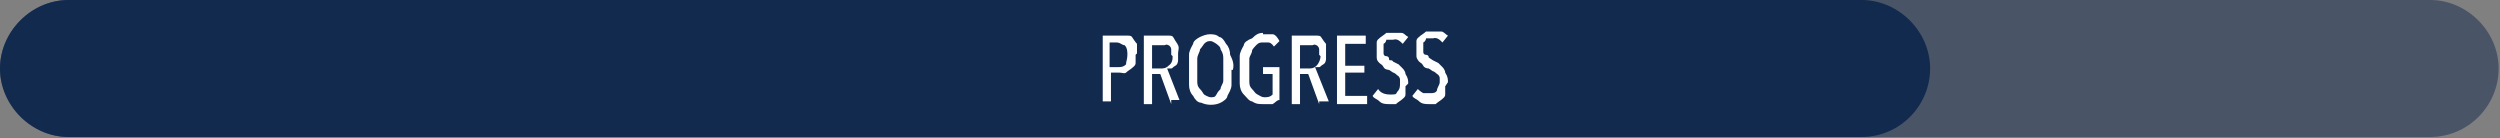 <?xml version="1.0" encoding="UTF-8"?>
<svg id="Layer_2_copy_2" xmlns="http://www.w3.org/2000/svg" version="1.1" viewBox="0 0 182.5 10.1">
  <rect x="0" y="0" width="182.5" height="10.1" fill="#808080" stroke="none"/>
  <!-- Generator: Adobe Illustrator 29.0.0, SVG Export Plug-In . SVG Version: 2.1.0 Build 186)  -->
  <defs>
    <style>
      .st0, .st1 {
        fill: #122a4e;
      }

      .st1 {
        isolation: isolate;
        opacity: .5;
      }

      .st2 {
        fill: #fff;
      }
    </style>
  </defs>
  <path class="st1" d="M5,0C2.3,0,0,2.3,0,5s2.3,5,5,5h172.4c2.8,0,5-2.3,5-5s-2.3-5-5-5H5Z"/>
  <path class="st0" d="M5,0C2.3,0,0,2.3,0,5s2.3,5,5,5h130.9c2.8,0,5-2.3,5-5s-2.3-5-5-5H5Z"/>
  <g id="progress">
    <path class="st2" d="M82.9,4c0,.2,0,.4,0,.6s-.2.3-.3.4c0,0-.3.2-.4.3s-.3,0-.5,0h-.6v2.1h-.6V2.6h1.3c.2,0,.3,0,.5,0,.2,0,.3,0,.4.2,0,0,.2.3.3.4,0,.3,0,.5,0,.7ZM82.3,4c0-.2,0-.5-.2-.7-.2,0-.3-.2-.6-.2h-.5v1.8h.6c.2,0,.4,0,.6-.2,0-.2.1-.4.1-.7h0Z"/>
    <path class="st2" d="M85.5,7.6l-.8-2.2h-.6v2.2h-.6V2.6h1.3c.2,0,.3,0,.5,0,.2,0,.3,0,.4.2s.2.3.3.5,0,.4,0,.6,0,.3,0,.5c0,0,0,.3-.2.4s-.2.2-.3.2c0,0-.2,0-.3,0l.9,2.3h-.6ZM85.5,4c0,0,0-.3,0-.4,0,0,0-.2-.2-.3s-.2,0-.3,0h-.9v1.7h.6c.2,0,.4,0,.6-.2.3-.2.3-.5.3-.7h0Z"/>
    <path class="st2" d="M89.9,5.1c0,.4,0,.7,0,1.1,0,.3-.2.6-.3.8,0,.2-.3.4-.5.5-.4.2-1,.2-1.4,0-.3,0-.5-.3-.6-.5-.2-.2-.3-.5-.3-.8,0-.3,0-.7,0-1.1s0-.7,0-1.1c0-.3.2-.6.3-.8,0-.2.3-.4.5-.5s.5-.2.7-.2.5,0,.7.2c.2,0,.4.3.5.5.2.2.3.5.3.8.2.4.3.7.2,1.1ZM89.3,5.1c0-.3,0-.5,0-.8,0-.2,0-.4-.2-.7,0-.2-.2-.3-.3-.4,0,0-.3-.2-.4-.2-.2,0-.3,0-.5.2,0,0-.2.3-.3.4,0,.2-.2.4-.2.7s0,.5,0,.8,0,.5,0,.8c0,.2,0,.4.2.6s.2.3.3.4c0,0,.3.2.5.2s.3,0,.4-.2.2-.3.3-.4c0-.2.2-.4.2-.6,0-.3,0-.5,0-.8Z"/>
    <path class="st2" d="M92.2,2.5c.2,0,.5,0,.7,0s.4.3.5.5l-.4.4c0,0-.2-.3-.4-.3,0,0-.3,0-.4,0-.2,0-.3,0-.5.2,0,0-.3.3-.3.4,0,.2-.2.4-.2.6,0,.5,0,1.1,0,1.6,0,.2,0,.4.2.6s.2.3.4.4.3.2.5.2.4,0,.6-.2v-1.5h-.7v-.5h1.2v2.4c-.2,0-.3.2-.5.3-.2,0-.5,0-.7,0-.3,0-.5,0-.8-.2-.2,0-.4-.3-.6-.5s-.3-.5-.3-.8c0-.3,0-.7,0-1s0-.7,0-1c0-.3.2-.6.3-.8,0-.2.3-.4.6-.5.3-.3.5-.4.8-.4h0Z"/>
    <path class="st2" d="M96.3,7.6l-.8-2.2h-.6v2.2h-.6V2.6h1.3c.2,0,.3,0,.5,0,.2,0,.3,0,.4.2,0,0,.2.3.3.4,0,.2,0,.4,0,.6s0,.3,0,.5c0,0,0,.3-.2.4s-.2.2-.3.2c0,0-.2,0-.3,0l1,2.5h-.7ZM96.3,4c0,0,0-.3,0-.4,0,0,0-.2-.2-.3s-.2,0-.3,0h-.9v1.7h.6c.2,0,.4,0,.6-.2.2-.2.3-.5.3-.7h0Z"/>
    <path class="st2" d="M97.6,7.6V2.6h2.1v.6h-1.5v1.6h1.4v.5h-1.4v1.7h1.6v.6h-2.2Z"/>
    <path class="st2" d="M102.6,6.3c0,.2,0,.4,0,.6s-.2.3-.3.4c0,0-.3.2-.4.3-.2,0-.3,0-.5,0s-.5,0-.7-.2-.4-.2-.5-.4l.4-.5c.2.3.5.4.9.4s.4,0,.5-.2c.2-.2.2-.4.2-.6s0-.2,0-.3c0,0,0-.2-.2-.3,0,0-.2-.2-.3-.2l-.3-.2c0,0-.3,0-.4-.2s-.2-.2-.3-.3-.2-.2-.2-.4c0-.2,0-.3,0-.5s0-.4,0-.6c0-.2.2-.3.3-.4,0,0,.3-.2.4-.3.2,0,.3,0,.5,0s.4,0,.6,0,.3.2.5.3l-.4.5c-.2-.2-.4-.4-.7-.3h-.3c0,0-.2,0-.2,0,0,0,0,.2-.2.3,0,0,0,.2,0,.4s0,.2,0,.3c0,0,0,.2.2.2,0,0,.2,0,.2.2s.2,0,.3.2l.4.2c0,0,.2.2.3.3,0,0,.2.2.2.4.2.3.2.5.2.7Z"/>
    <path class="st2" d="M105.5,6.3c0,.2,0,.4,0,.6s-.2.3-.3.4c0,0-.3.2-.4.3-.2,0-.3,0-.5,0s-.5,0-.7-.2-.4-.2-.5-.4l.4-.5c0,0,.2.2.4.3.2,0,.3,0,.5,0s.4,0,.5-.2c0-.2.2-.4.2-.6s0-.2,0-.3c0,0,0-.2-.2-.3,0,0-.2-.2-.3-.2l-.3-.2c0,0-.3,0-.4-.2s-.2-.2-.3-.3c0,0-.2-.2-.2-.4,0-.2,0-.3,0-.5s0-.4,0-.6c0-.2.2-.3.3-.4,0,0,.3-.2.4-.3.2,0,.3,0,.5,0s.4,0,.6,0,.3.2.5.3l-.4.5c-.2-.2-.4-.4-.7-.3h-.3c0,0-.2,0-.2,0,0,0,0,.2-.2.3,0,0,0,.2,0,.4s0,.2,0,.3c0,0,0,.2.2.2,0,0,.2,0,.2.2l.3.2.4.2c0,0,.2.2.3.3,0,0,.2.2.2.4.2.3.2.5.2.7Z"/>
  </g>
</svg>